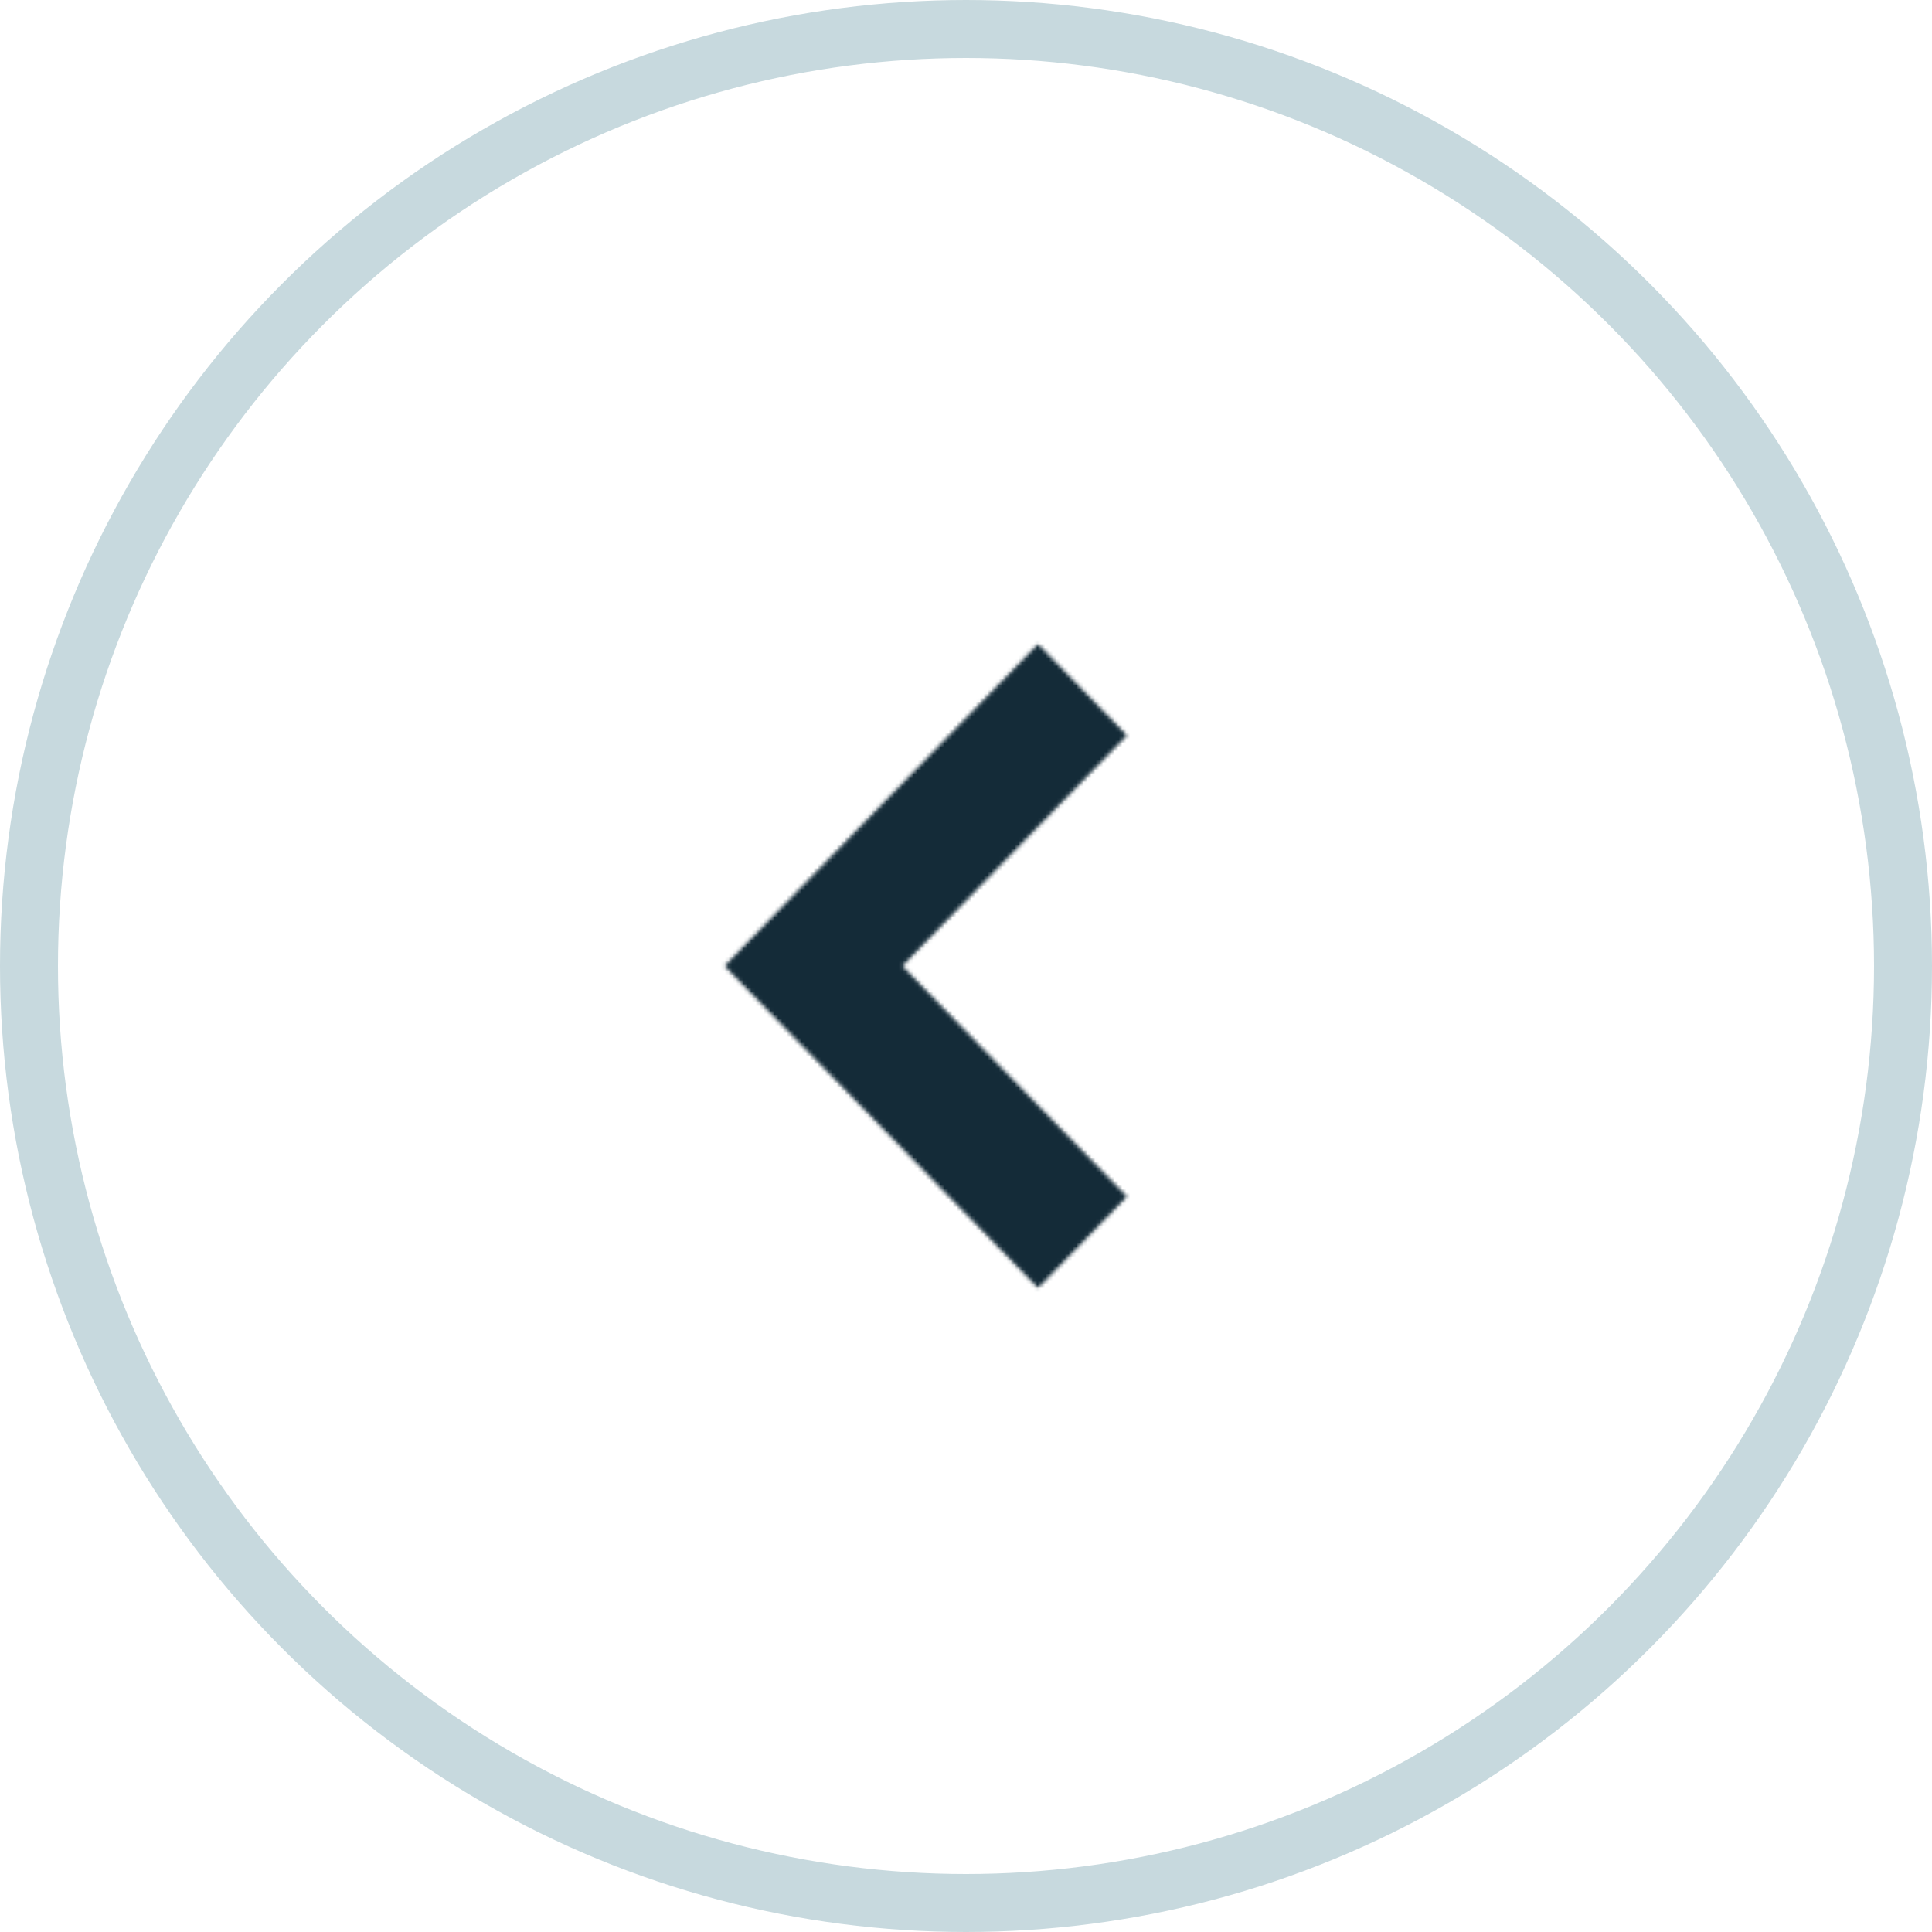 <?xml version="1.0" encoding="UTF-8"?> <svg xmlns="http://www.w3.org/2000/svg" width="500" height="500" viewBox="0 0 500 500" fill="none"> <mask id="path-1-inside-1_400_8378" fill="white"> <path d="M268.64 166.667L187.5 250.001L268.64 333.334L291.667 309.685L233.536 250.001L291.667 190.316L268.64 166.667Z"></path> </mask> <path d="M268.64 166.667L340.287 96.906L268.64 23.322L196.993 96.906L268.64 166.667ZM187.5 250.001L115.853 180.239L47.927 250.001L115.853 319.762L187.5 250.001ZM268.64 333.334L196.993 403.095L268.64 476.68L340.287 403.096L268.64 333.334ZM291.667 309.685L363.314 379.446L431.249 309.675L363.304 239.913L291.667 309.685ZM233.536 250.001L161.899 180.229L93.944 250.001L161.899 319.773L233.536 250.001ZM291.667 190.316L363.304 260.088L431.249 190.327L363.314 120.555L291.667 190.316ZM196.993 96.906L115.853 180.239L259.147 319.762L340.287 236.429L196.993 96.906ZM115.853 319.762L196.993 403.095L340.287 263.572L259.147 180.239L115.853 319.762ZM340.287 403.096L363.314 379.446L220.019 239.923L196.993 263.572L340.287 403.096ZM363.304 239.913L305.173 180.229L161.899 319.773L220.03 379.457L363.304 239.913ZM305.173 319.773L363.304 260.088L220.03 120.544L161.899 180.229L305.173 319.773ZM363.314 120.555L340.287 96.906L196.993 236.429L220.019 260.078L363.314 120.555Z" fill="#142B38" mask="url(#path-1-inside-1_400_8378)"></path> <circle cx="250" cy="250" r="242.5" transform="rotate(-180 250 250)" stroke="#C7D9DE" stroke-width="15"></circle> </svg> 